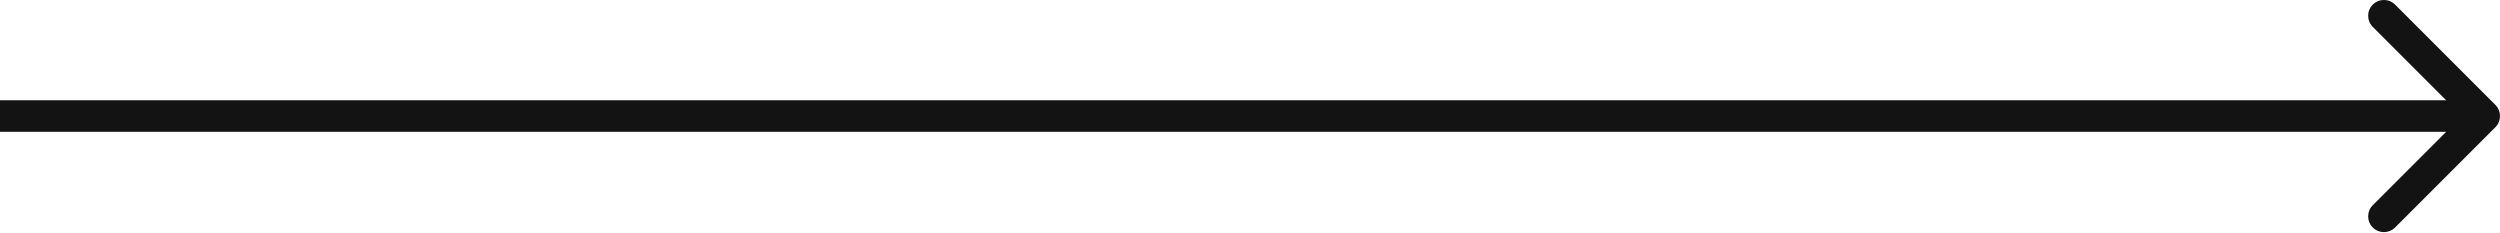 <?xml version="1.0" encoding="UTF-8"?> <svg xmlns="http://www.w3.org/2000/svg" width="1587" height="148" viewBox="0 0 1587 148" fill="none"> <path d="M10.006 63.664H0V83.676H10.006V63.664ZM1584.07 80.745C1587.98 76.838 1587.98 70.502 1584.07 66.595L1520.39 2.916C1516.48 -0.992 1510.15 -0.992 1506.24 2.916C1502.33 6.824 1502.33 13.159 1506.24 17.067L1562.84 73.67L1506.24 130.273C1502.33 134.181 1502.33 140.516 1506.24 144.424C1510.15 148.331 1516.48 148.331 1520.39 144.424L1584.07 80.745ZM10.006 83.676H1576.99V63.664H10.006V83.676Z" fill="#131313"></path> </svg> 